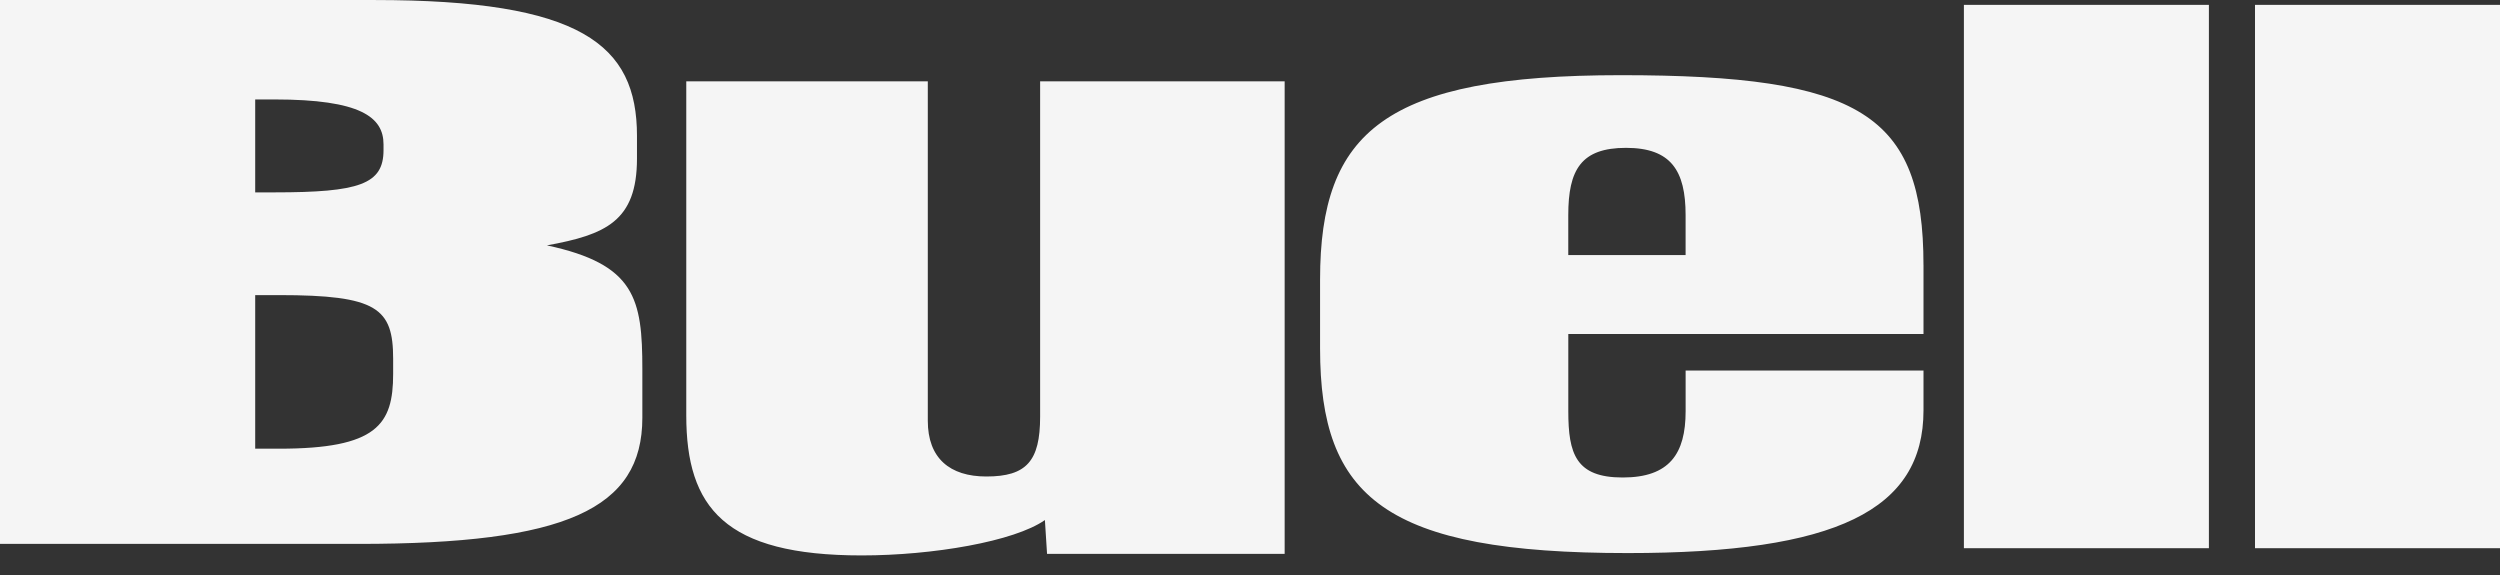 <svg width="100" height="23" viewBox="0 0 100 23" fill="none" xmlns="http://www.w3.org/2000/svg">
<rect x="0" y="0" width="100" height="23" fill="#333333" stroke="none"/>
<path fill-rule="evenodd" clip-rule="evenodd" d="M90.2 0.194V21.929H100V0.194H90.2ZM0 0V21.756H14.355C22.623 21.756 25.694 20.366 25.694 16.71V14.776C25.694 11.945 25.412 10.571 21.876 9.815C24.224 9.388 25.479 8.849 25.479 6.341V5.434C25.479 1.778 23.244 0.001 14.975 0.001H0V0ZM10.208 3.978H10.982C14.432 3.978 15.341 4.689 15.341 5.776V6.007C15.341 7.371 14.372 7.695 10.982 7.695H10.208V3.978ZM10.208 11.804H11.159C15.086 11.804 15.726 12.328 15.726 14.352V14.957C15.726 16.981 15.085 17.948 11.159 17.948H10.208V11.804ZM27.451 3.254V16.616C27.451 20.303 28.987 22.217 34.468 22.217C37.312 22.217 40.579 21.657 41.796 20.802L41.882 22.154H51.386V3.254H41.605V16.669C41.605 18.448 41.056 19.06 39.454 19.06C37.993 19.06 37.112 18.33 37.112 16.833V3.254H27.451ZM67.424 8.602V10.203H62.731V8.602C62.731 6.786 63.246 5.914 65.041 5.914C66.837 5.914 67.424 6.822 67.424 8.602ZM76.939 10.599C76.939 4.569 74.409 3.007 64.837 3.007C55.401 3.007 52.803 5.26 52.803 11.181V13.942C52.803 19.901 55.401 22.123 65.11 22.123C73.453 22.123 76.94 20.409 76.94 16.412V14.822H67.425V16.449C67.425 18.155 66.775 19.1 64.906 19.1C63.036 19.1 62.732 18.157 62.732 16.449V13.361H76.94V10.599H76.939ZM78.556 0.194V21.929H88.356V0.194H78.556Z" fill="#F5F5F5"/>
</svg>
